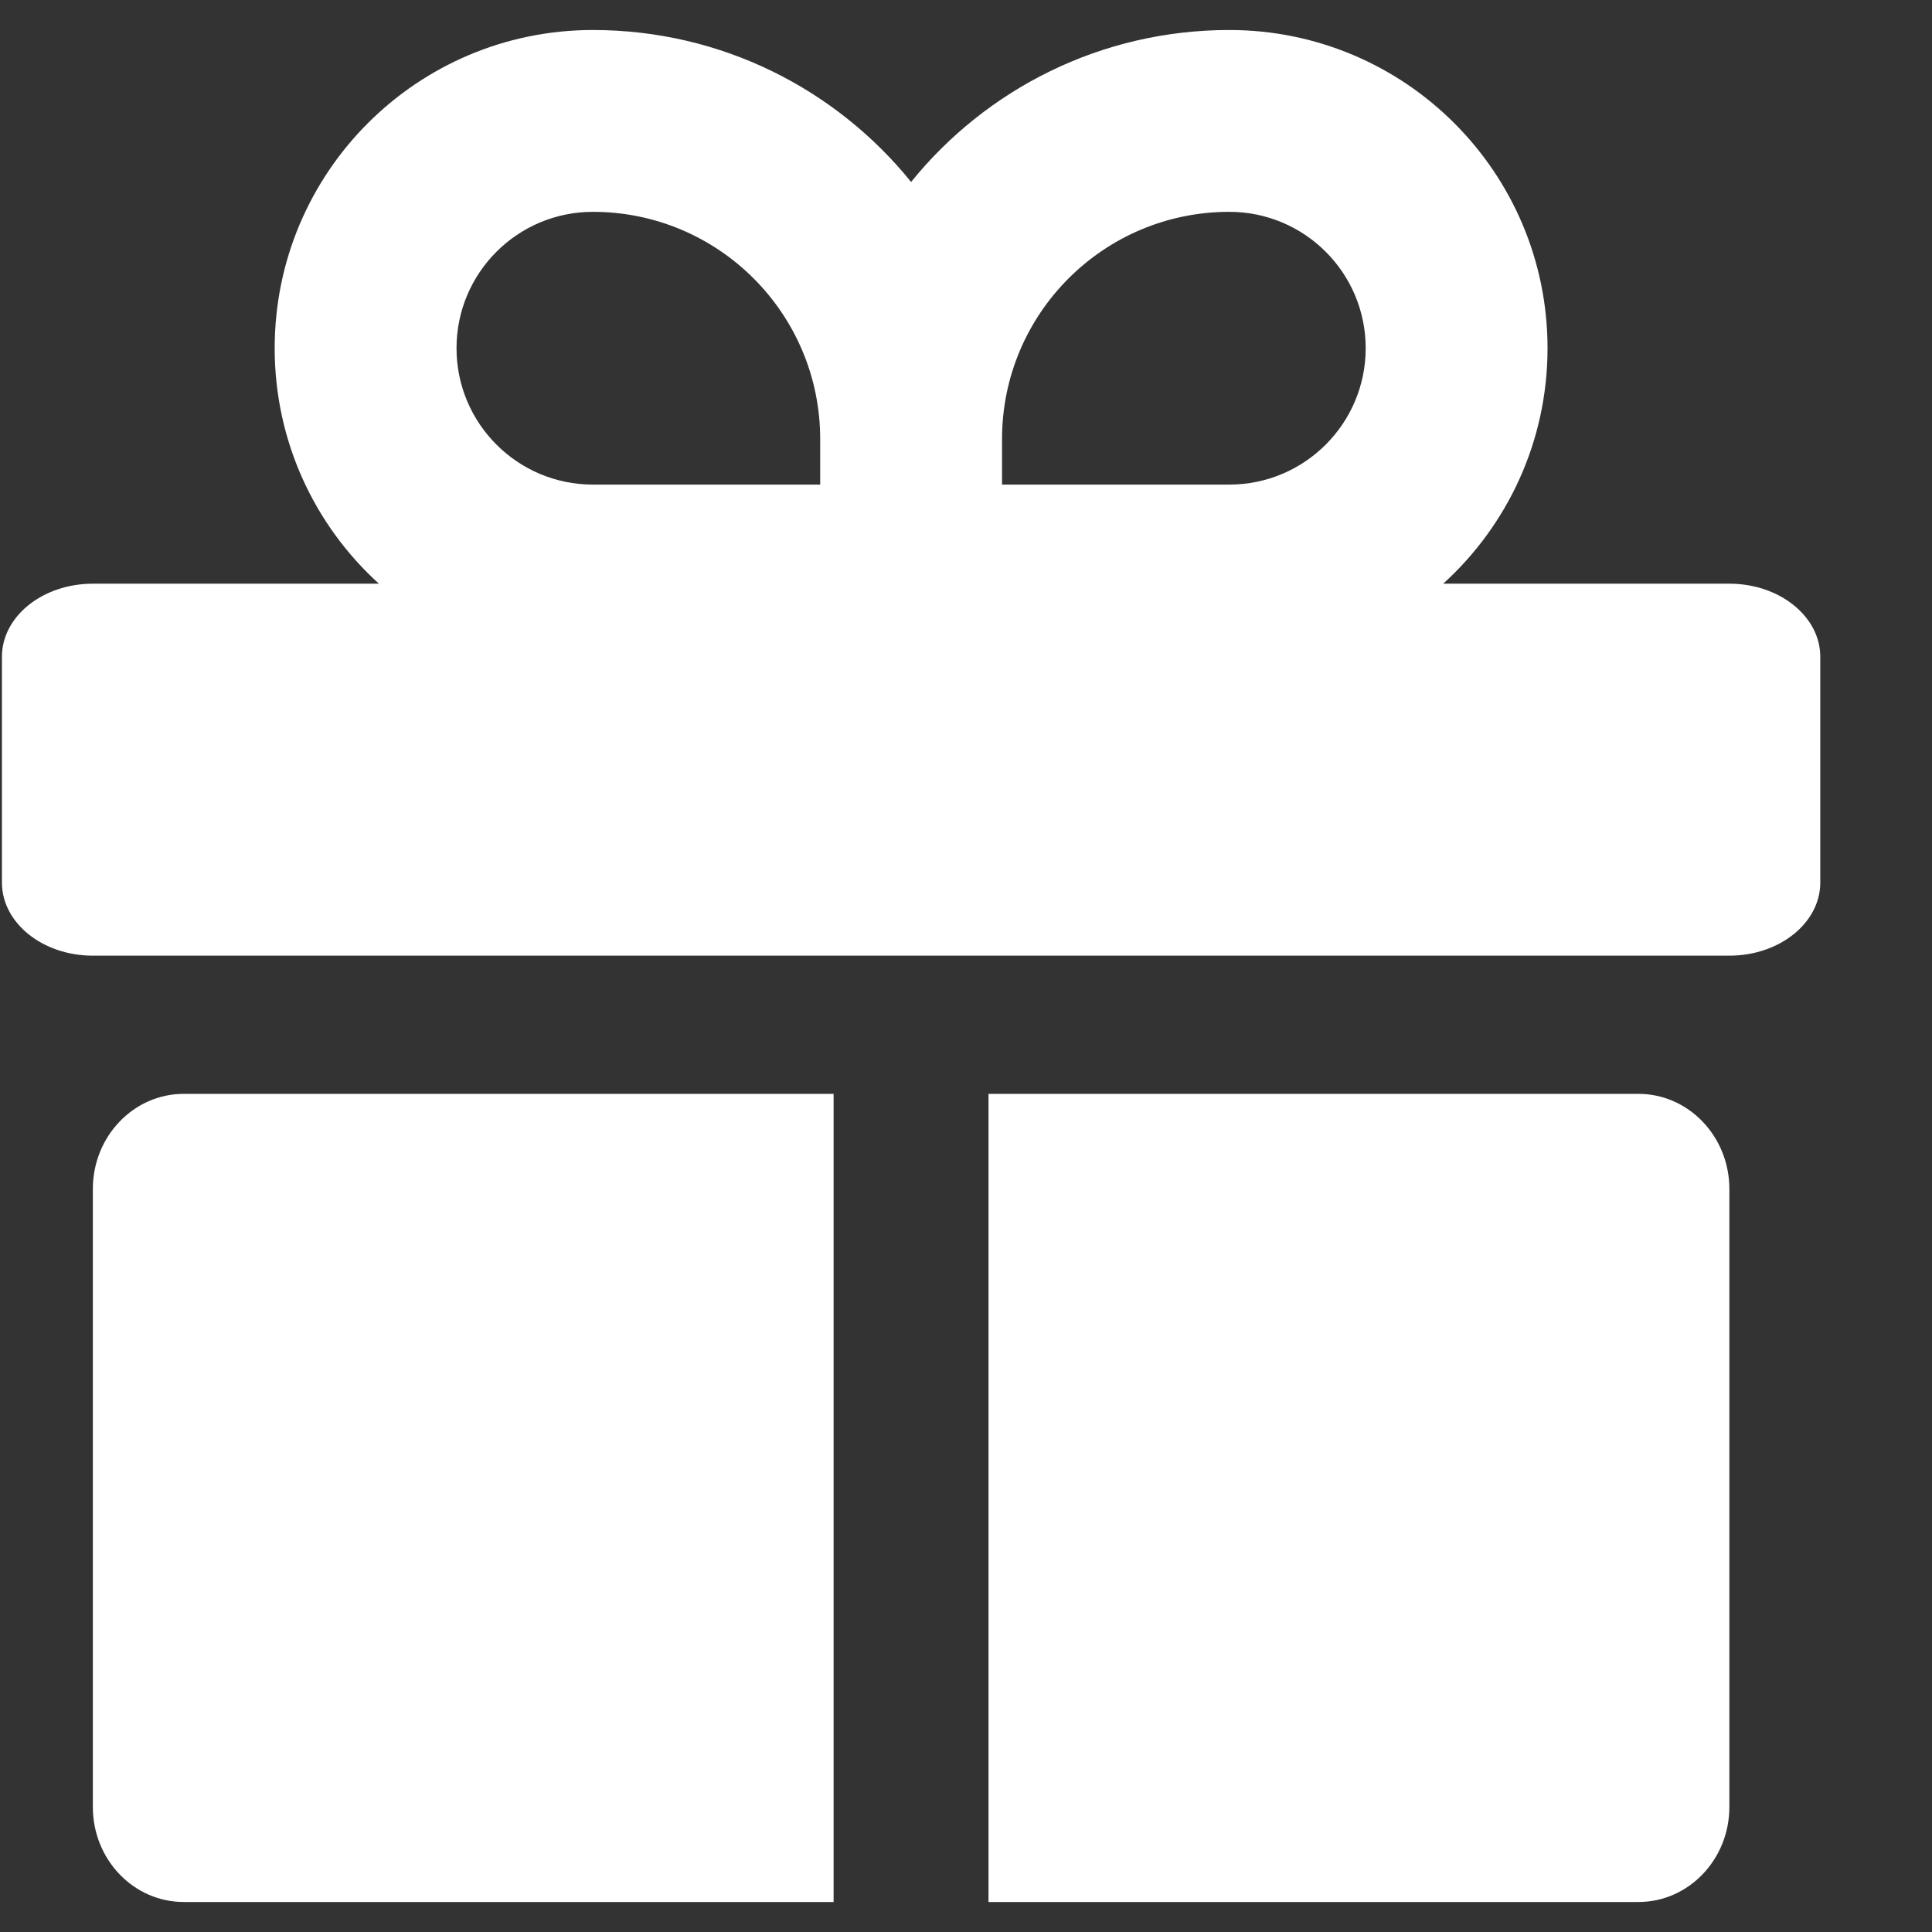 <svg width="17" height="17" viewBox="0 0 17 17" fill="none" xmlns="http://www.w3.org/2000/svg">
<rect x="0" y="0" width="17" height="17" fill="#333333" stroke="none"/>
<path fill-rule="evenodd" clip-rule="evenodd" d="M5.217 0.264C3.67 0.264 2.417 1.517 2.417 3.064C2.417 3.885 2.77 4.624 3.334 5.136H0.817C0.375 5.136 0.017 5.424 0.017 5.779V7.766C0.017 8.121 0.375 8.409 0.817 8.409H15.217C15.658 8.409 16.017 8.121 16.017 7.766V5.779C16.017 5.424 15.658 5.136 15.217 5.136H12.699C13.263 4.624 13.617 3.885 13.617 3.064C13.617 1.517 12.363 0.264 10.817 0.264C9.686 0.264 8.677 0.785 8.017 1.601C7.357 0.785 6.348 0.264 5.217 0.264ZM8.817 4.264H10.817C11.479 4.264 12.017 3.726 12.017 3.064C12.017 2.401 11.479 1.864 10.817 1.864C9.712 1.864 8.817 2.759 8.817 3.864V4.264ZM4.017 3.064C4.017 2.401 4.554 1.864 5.217 1.864C6.321 1.864 7.217 2.759 7.217 3.864V4.264H5.217C4.554 4.264 4.017 3.726 4.017 3.064ZM1.617 9.625C1.175 9.625 0.817 10 0.817 10.462V15.9C0.817 16.362 1.175 16.736 1.617 16.736H7.335V9.625H1.617ZM14.417 16.736H8.698V9.625H14.417C14.858 9.625 15.217 10 15.217 10.462V15.9C15.217 16.362 14.858 16.736 14.417 16.736Z" fill="white"/>
</svg>
